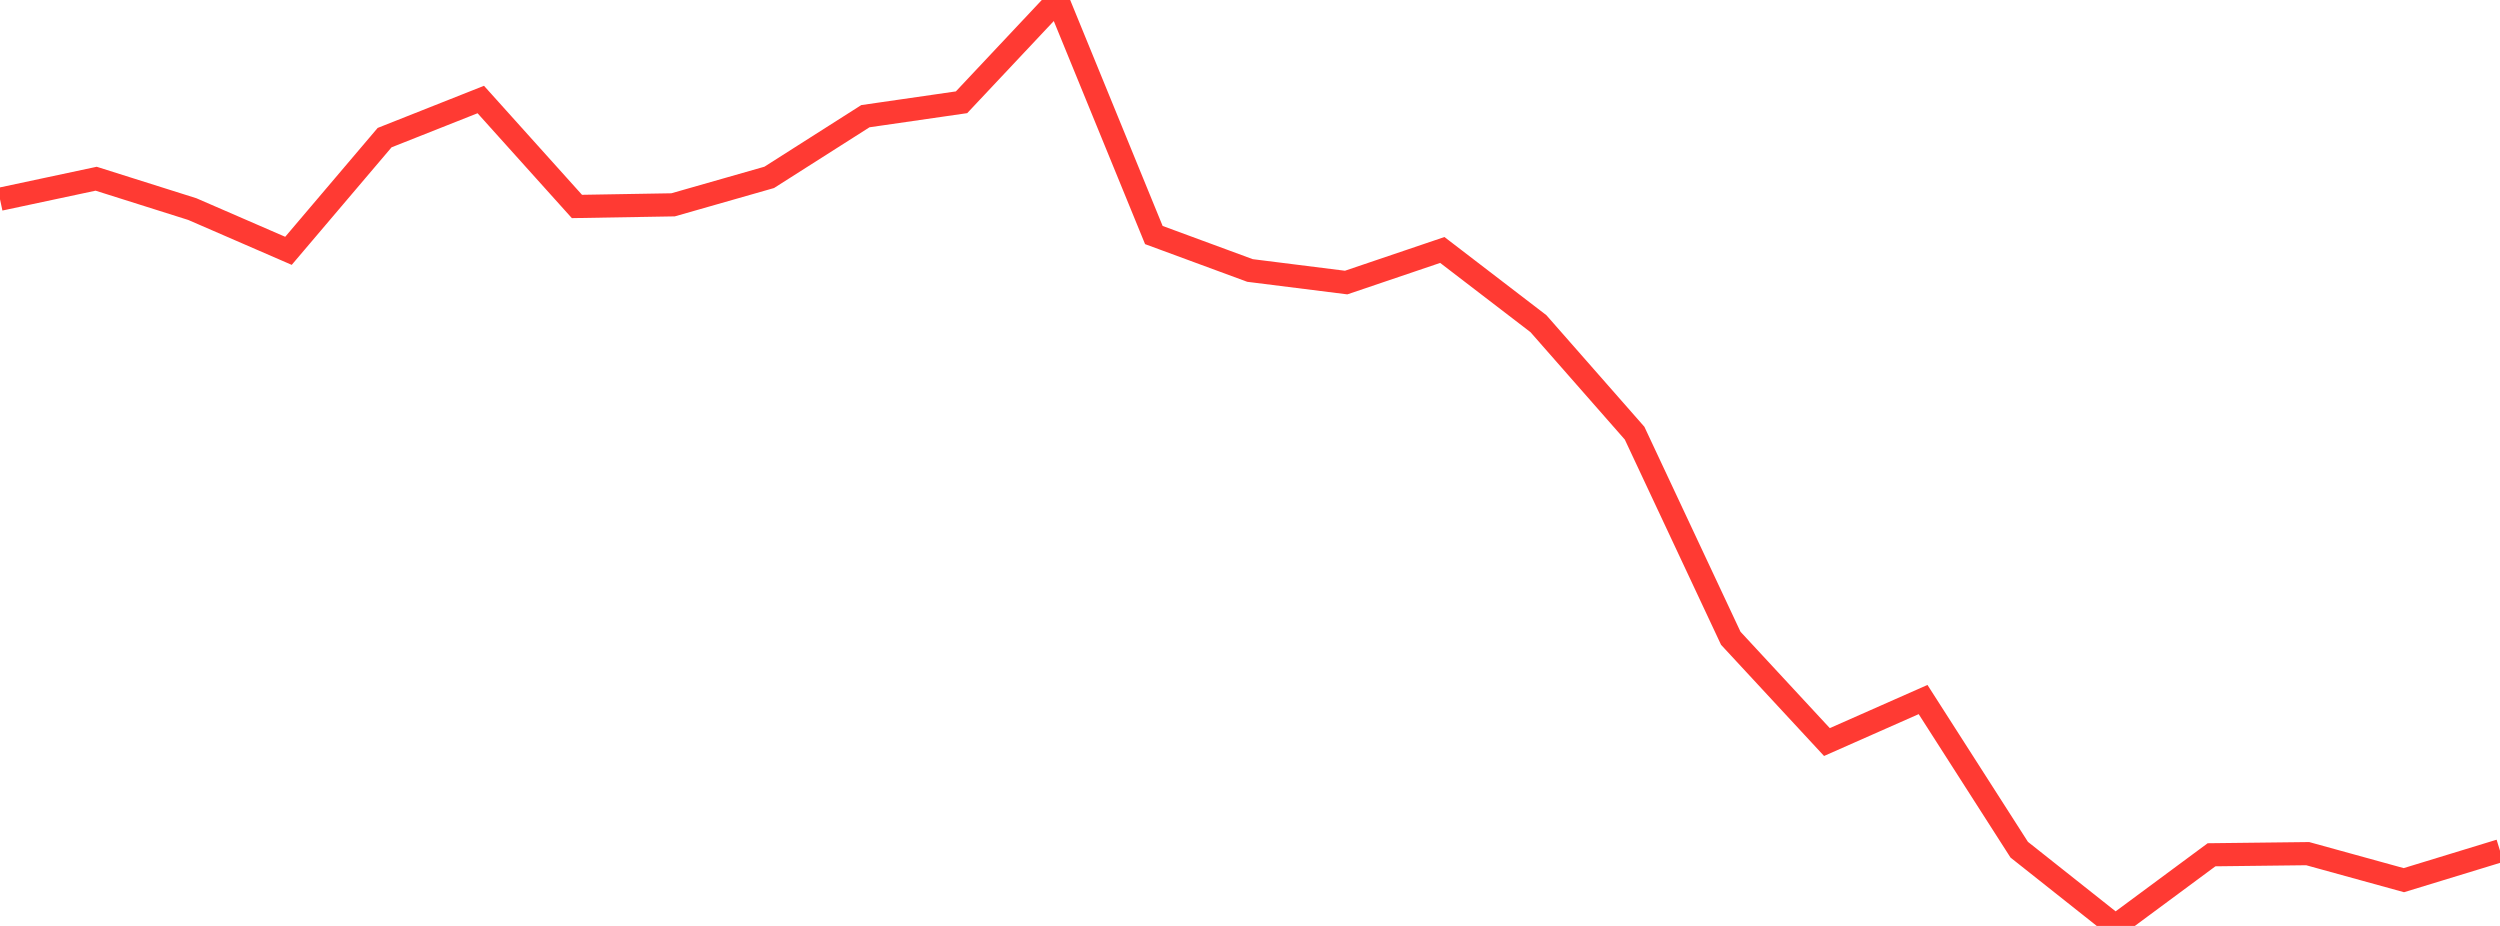 <?xml version="1.0" standalone="no"?>
<!DOCTYPE svg PUBLIC "-//W3C//DTD SVG 1.1//EN" "http://www.w3.org/Graphics/SVG/1.1/DTD/svg11.dtd">

<svg width="135" height="50" viewBox="0 0 135 50" preserveAspectRatio="none" 
  xmlns="http://www.w3.org/2000/svg"
  xmlns:xlink="http://www.w3.org/1999/xlink">


<polyline points="0.0, 10.758 5.192, 9.651 10.385, 11.291 15.577, 13.545 20.769, 7.432 25.962, 5.374 31.154, 11.149 36.346, 11.061 41.538, 9.578 46.731, 6.274 51.923, 5.523 57.115, 0.0 62.308, 12.692 67.5, 14.606 72.692, 15.258 77.885, 13.498 83.077, 17.48 88.269, 23.392 93.462, 34.467 98.654, 40.071 103.846, 37.775 109.038, 45.884 114.231, 50.0 119.423, 46.158 124.615, 46.097 129.808, 47.529 135.0, 45.942" fill="none" stroke="#ff3a33" stroke-width="1.25"/>

</svg>